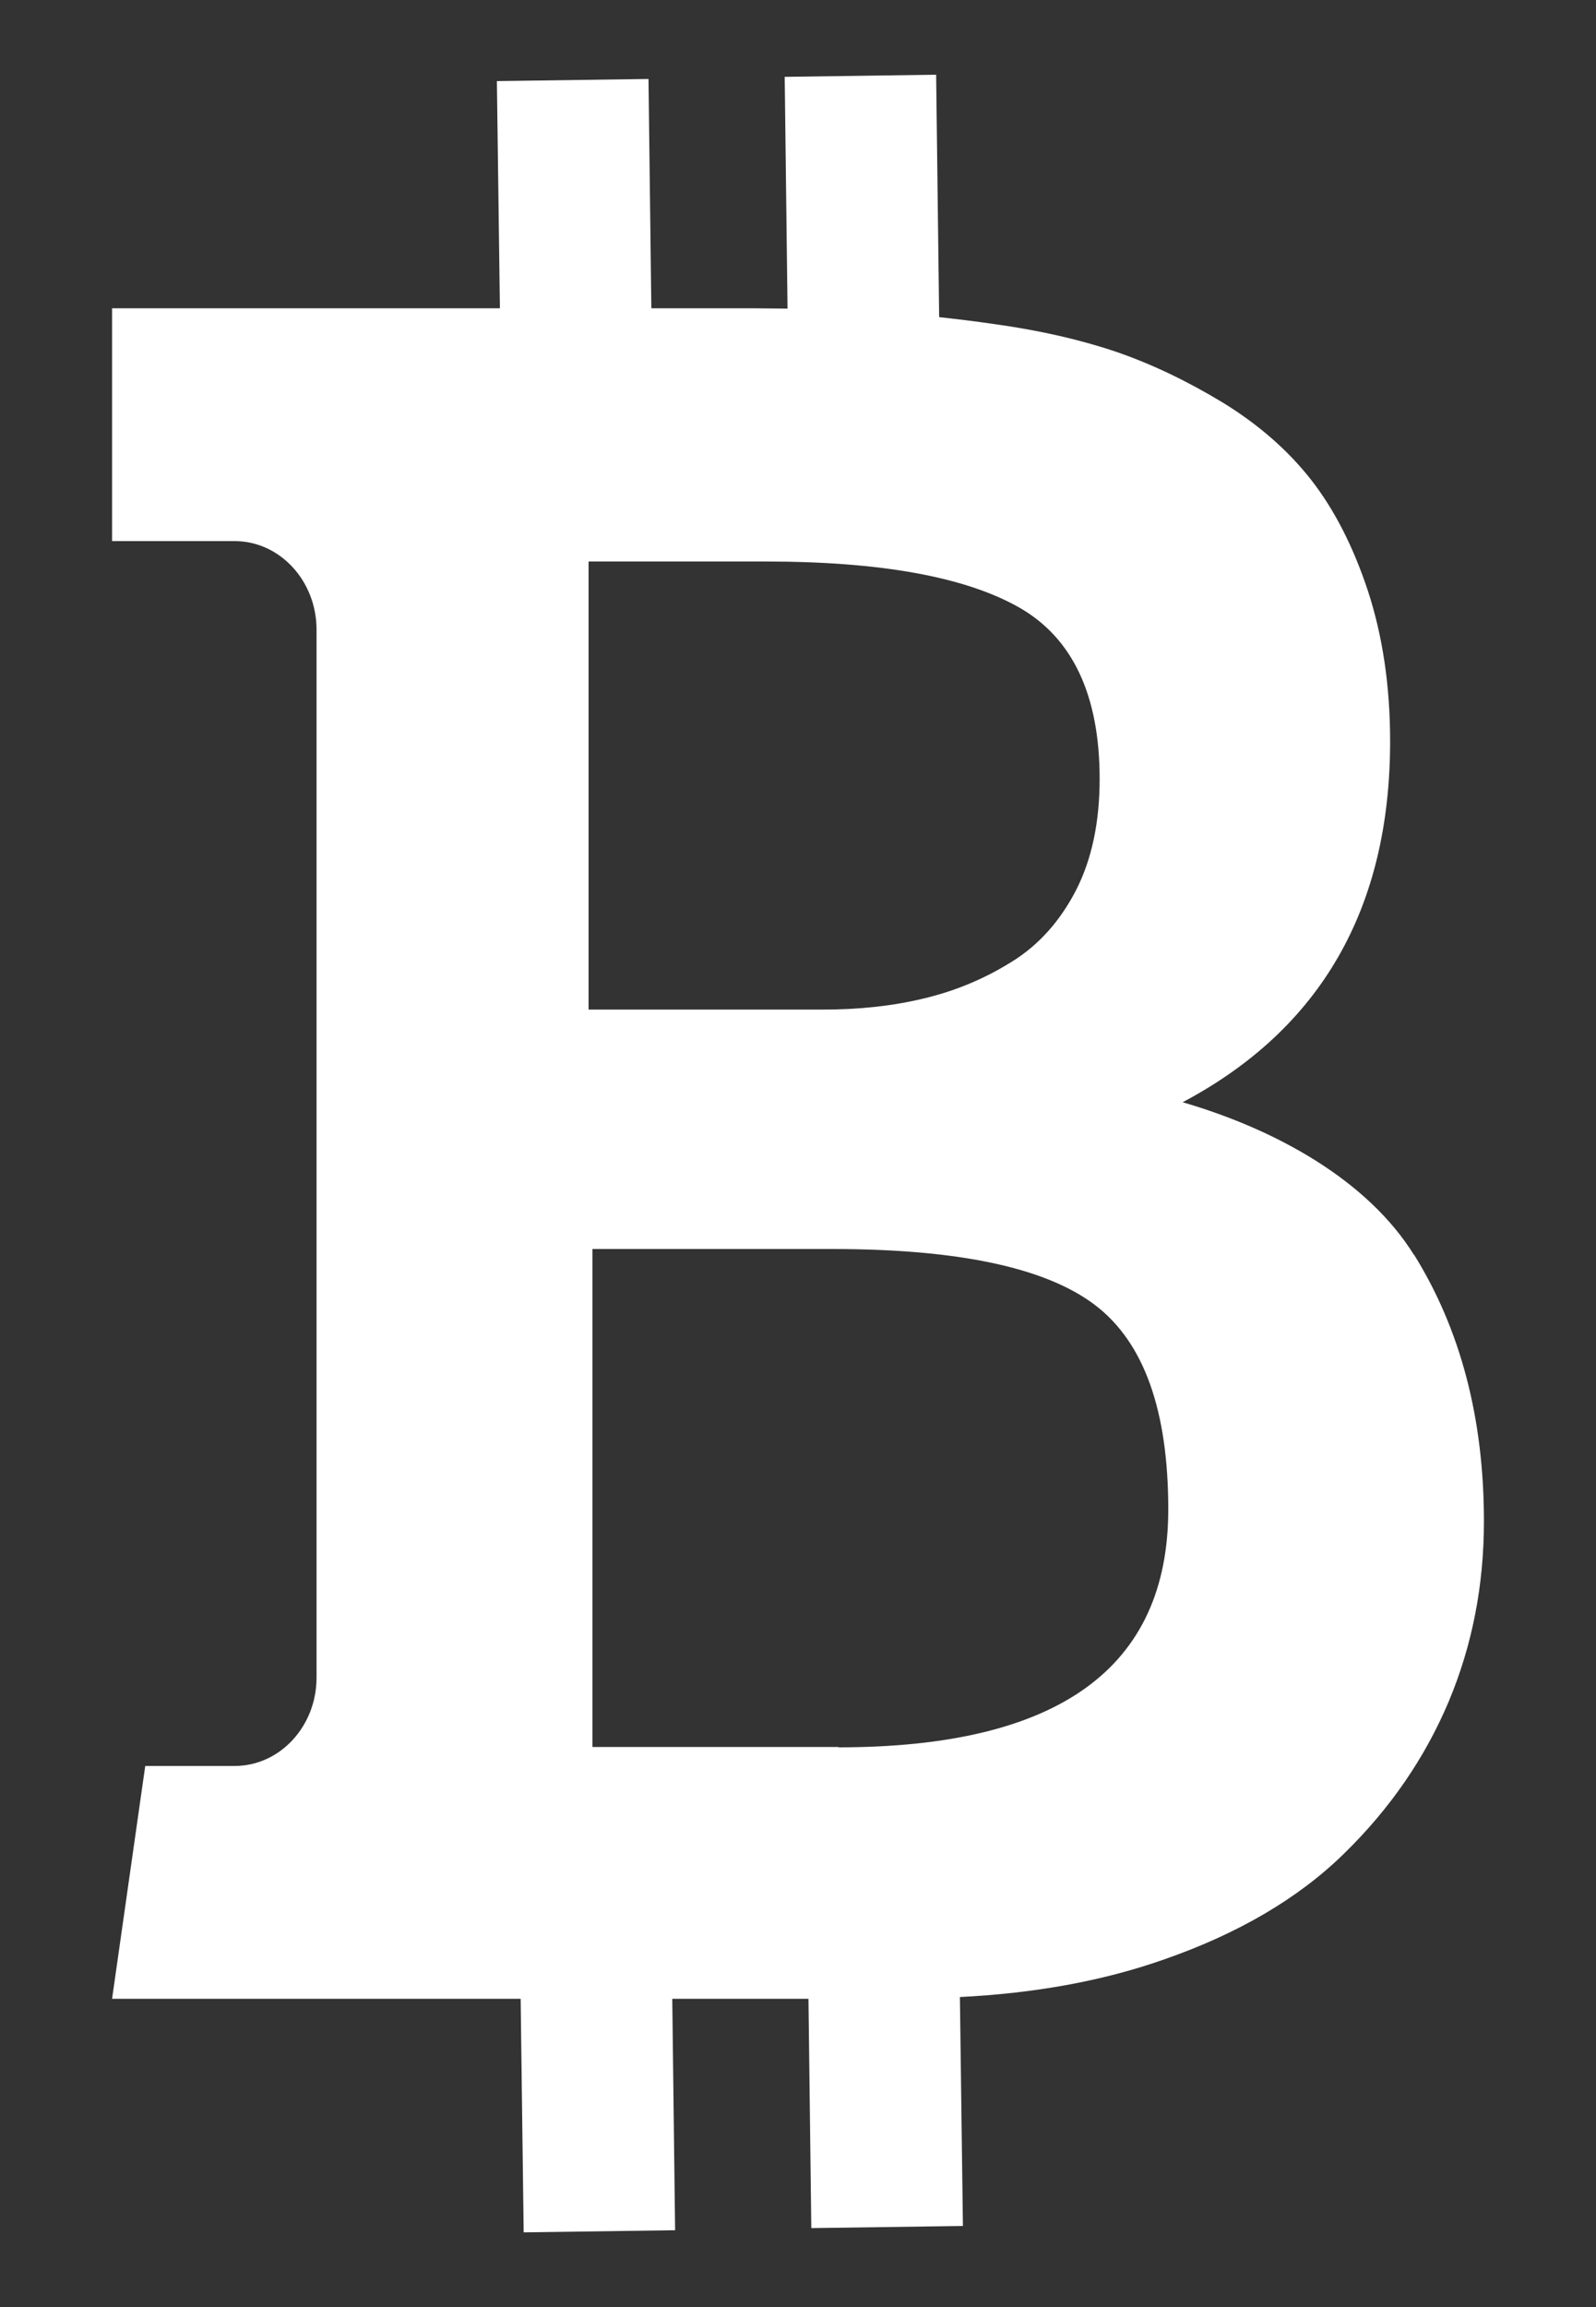 <svg width="9" height="13" viewBox="0 0 9 13" fill="none" xmlns="http://www.w3.org/2000/svg">
<rect x="0" y="0" width="9" height="13" fill="#333333" stroke="none"/>
<path d="M7.974 7.072C7.712 6.65 7.195 6.364 6.669 6.211C7.448 5.798 7.839 5.119 7.839 4.177C7.839 3.862 7.796 3.581 7.714 3.33C7.631 3.079 7.523 2.869 7.393 2.703C7.261 2.535 7.094 2.39 6.893 2.267C6.691 2.145 6.491 2.05 6.293 1.982C6.095 1.915 5.866 1.862 5.606 1.826C5.497 1.81 5.395 1.798 5.296 1.787L5.279 0.421L4.425 0.433L4.441 1.739C4.37 1.739 4.302 1.737 4.227 1.737H3.673L3.657 0.445L2.802 0.457L2.819 1.737H0.632V3.049H1.323C1.578 3.049 1.785 3.273 1.785 3.548V9.453C1.785 9.728 1.578 9.951 1.323 9.951H0.819L0.632 11.263H2.936L2.953 12.579L3.807 12.567L3.791 11.263H4.559L4.575 12.555L5.43 12.543L5.413 11.253C5.831 11.232 6.214 11.164 6.559 11.043C6.981 10.897 7.322 10.697 7.58 10.444C7.839 10.191 8.035 9.906 8.169 9.589C8.302 9.272 8.368 8.934 8.368 8.572C8.368 7.992 8.236 7.491 7.974 7.07V7.072ZM4.317 3.164C4.968 3.164 5.444 3.251 5.747 3.423C6.049 3.595 6.201 3.918 6.201 4.389C6.201 4.632 6.157 4.842 6.068 5.016C5.978 5.19 5.857 5.327 5.701 5.422C5.545 5.519 5.38 5.586 5.206 5.627C5.032 5.669 4.843 5.689 4.636 5.689H3.319V3.164H4.313H4.317ZM4.729 9.844H3.341V7.038H4.693C5.404 7.038 5.897 7.143 6.174 7.353C6.451 7.563 6.588 7.947 6.588 8.505C6.588 9.399 5.969 9.846 4.727 9.846L4.729 9.844Z" fill="white"/>
</svg>
